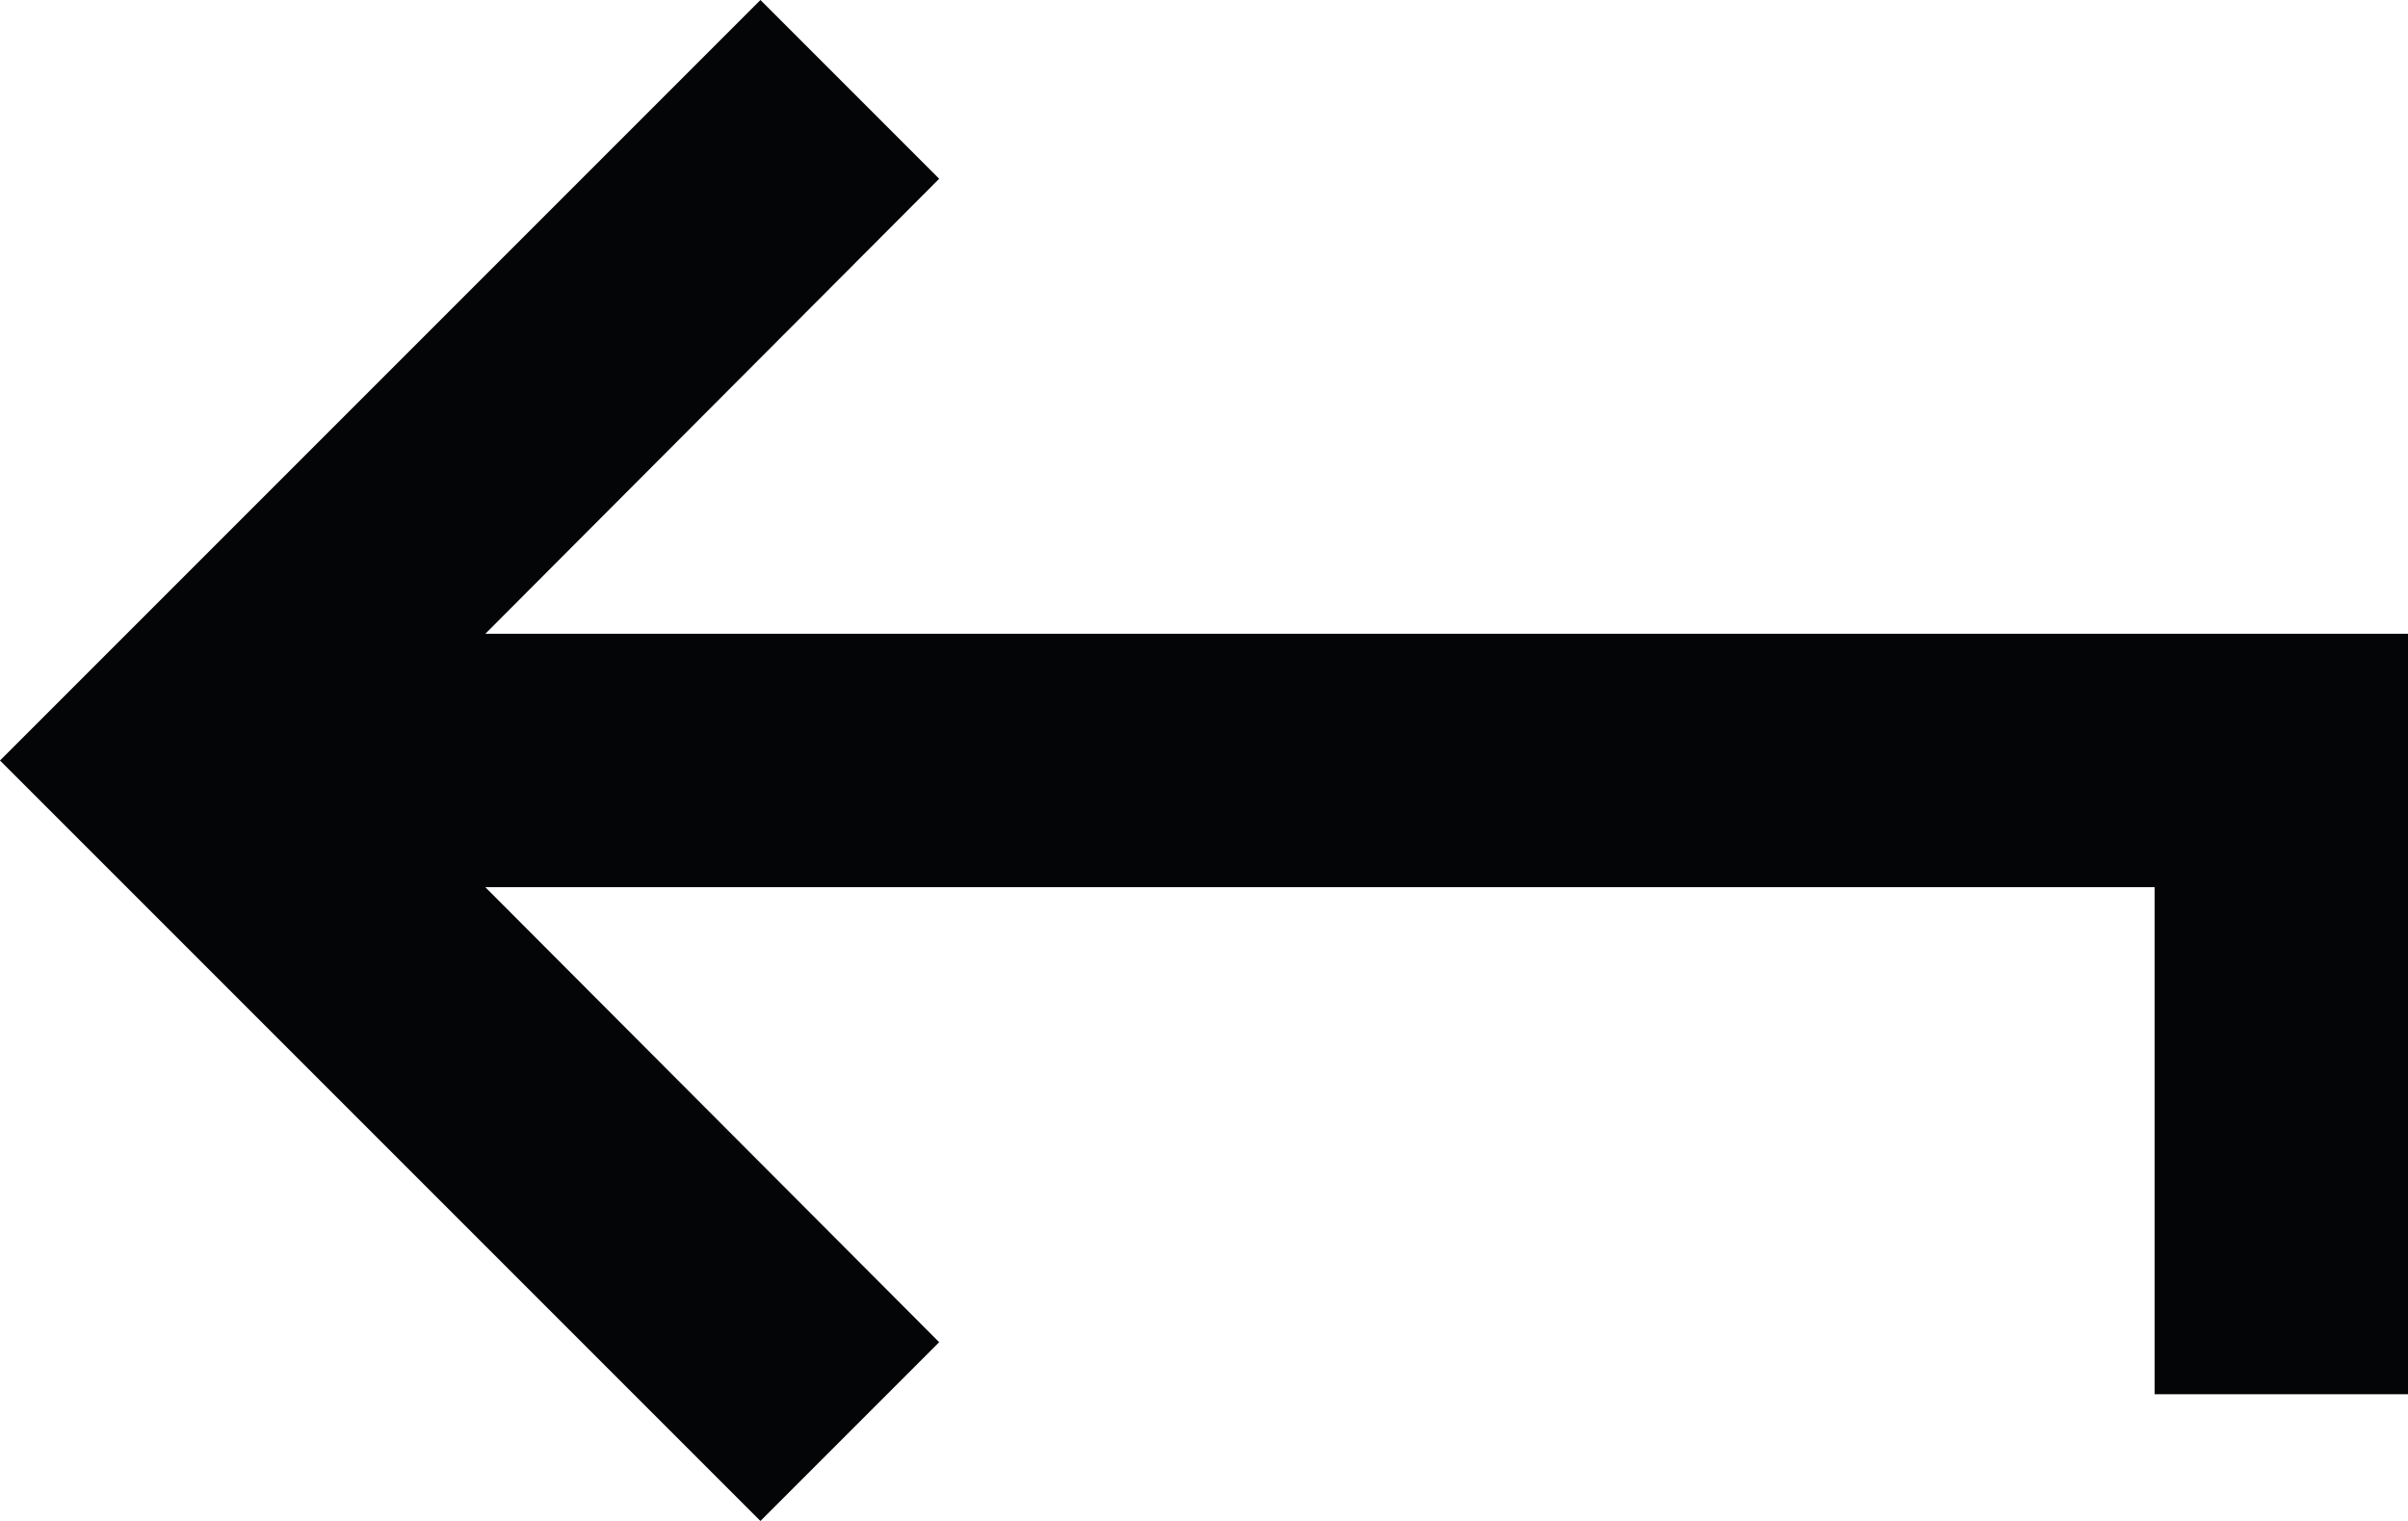 <svg xmlns="http://www.w3.org/2000/svg" width="10.548" height="6.662" viewBox="0 0 10.548 6.662">
  <defs>
    <style>
      .cls-1 {
        fill: #030507;
      }
    </style>
  </defs>
  <path id="Tracé_737" data-name="Tracé 737" class="cls-1" d="M-4659.767,2500.809v-3.331h-8.422l1.988-1.993-.783-.783-3.331,3.331,3.331,3.331.783-.783-1.988-1.993h7.312v2.221Z" transform="translate(4670.315 -2494.702)"/>
</svg>
